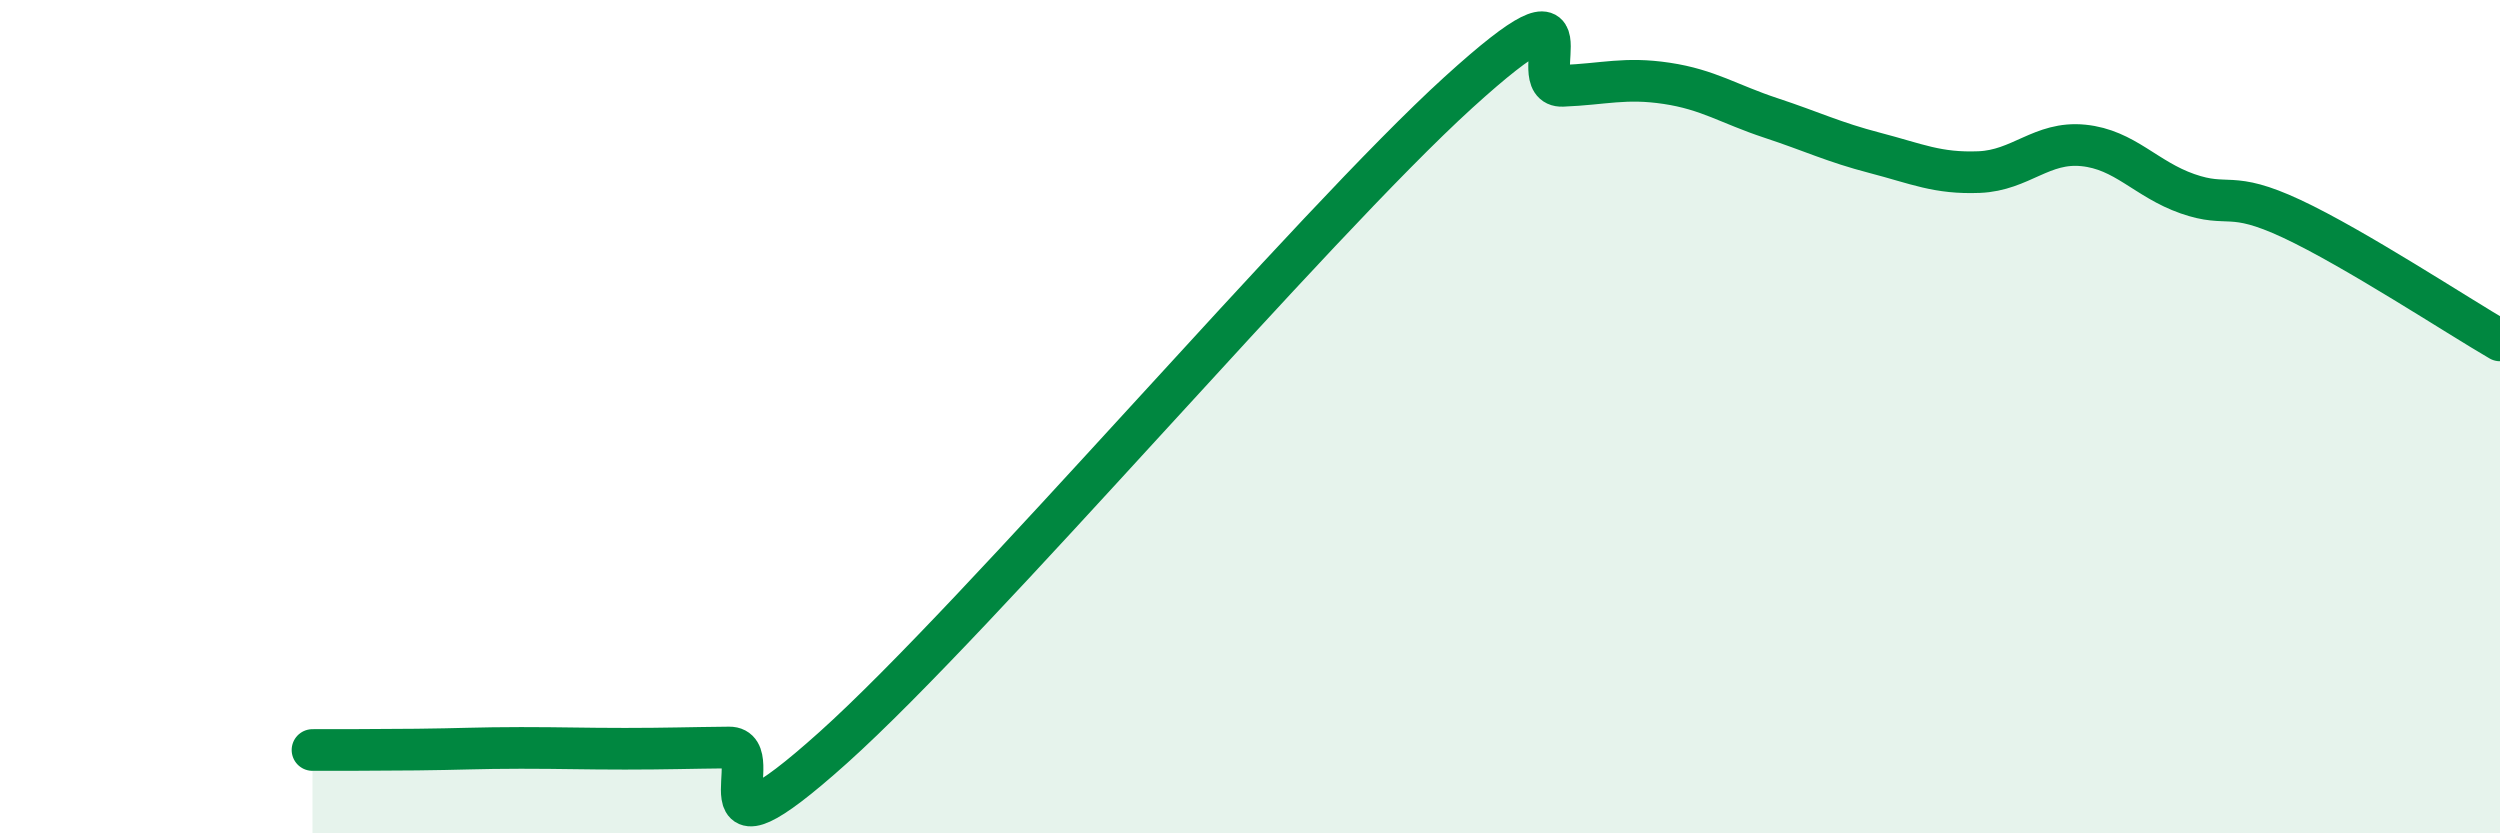 
    <svg width="60" height="20" viewBox="0 0 60 20" xmlns="http://www.w3.org/2000/svg">
      <path
        d="M 7.5,18 C 8,18 9,18 10,17.99 C 11,17.98 11.5,17.95 12.5,17.95 C 13.5,17.95 14,17.97 15,17.97 C 16,17.97 16.5,17.95 17.5,17.94 C 18.5,17.93 16.5,21.08 20,17.94 C 23.5,14.8 31.5,5.4 35,2.22 C 38.5,-0.96 36.5,2.1 37.5,2.06 C 38.5,2.02 39,1.85 40,2 C 41,2.15 41.5,2.5 42.5,2.83 C 43.5,3.16 44,3.41 45,3.67 C 46,3.93 46.5,4.17 47.5,4.13 C 48.5,4.09 49,3.39 50,3.49 C 51,3.59 51.5,4.3 52.5,4.65 C 53.5,5 53.5,4.55 55,5.25 C 56.5,5.95 59,7.59 60,8.17L60 20L7.5 20Z"
        fill="#008740"
        opacity="0.1"
        stroke-linecap="round"
        stroke-linejoin="round"
      />
      <path
        d="M 7.5,18 C 8,18 9,18 10,17.99 C 11,17.98 11.5,17.95 12.5,17.95 C 13.5,17.95 14,17.97 15,17.97 C 16,17.97 16.5,17.95 17.5,17.94 C 18.5,17.93 16.5,21.08 20,17.94 C 23.5,14.8 31.5,5.4 35,2.22 C 38.5,-0.96 36.5,2.1 37.5,2.06 C 38.5,2.02 39,1.85 40,2 C 41,2.15 41.5,2.5 42.5,2.83 C 43.5,3.16 44,3.41 45,3.67 C 46,3.93 46.5,4.17 47.5,4.13 C 48.5,4.09 49,3.39 50,3.49 C 51,3.59 51.5,4.3 52.5,4.65 C 53.5,5 53.5,4.55 55,5.25 C 56.5,5.95 59,7.59 60,8.17"
        stroke="#008740"
        stroke-width="1"
        fill="none"
        stroke-linecap="round"
        stroke-linejoin="round"
      />
    </svg>
  